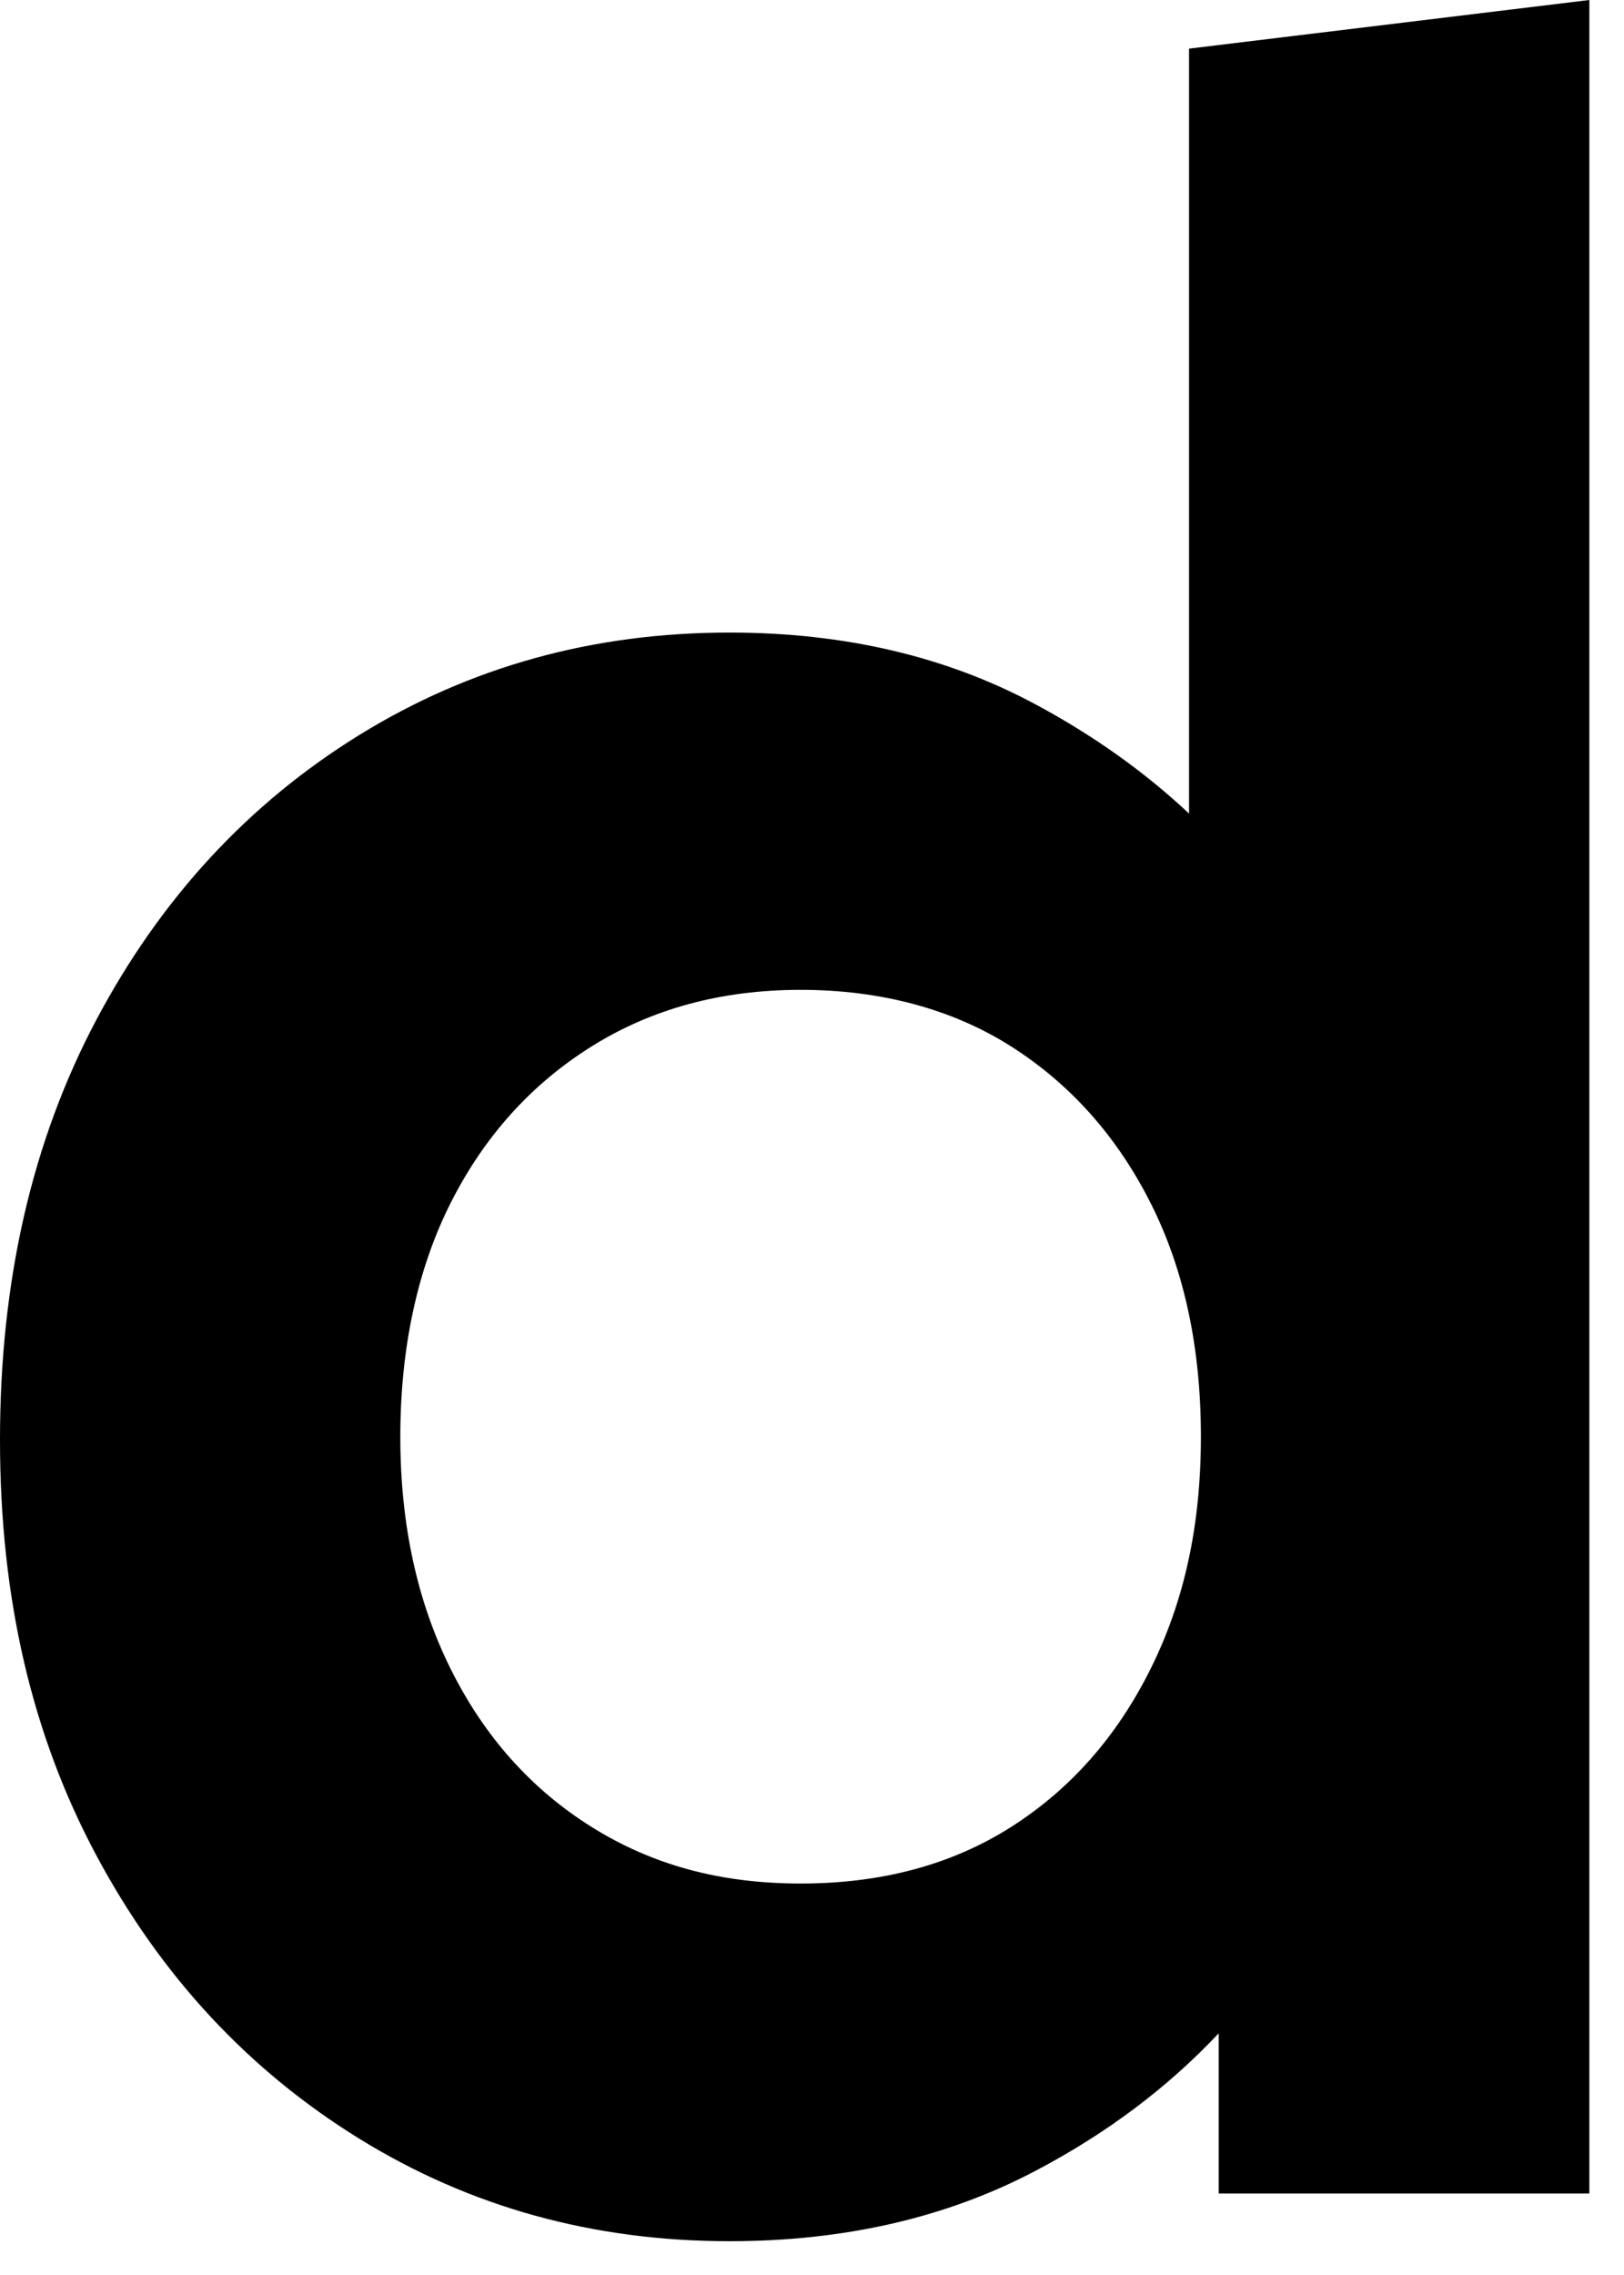<?xml version="1.0" encoding="utf-8"?>
<svg xmlns="http://www.w3.org/2000/svg" fill="none" height="100%" overflow="visible" preserveAspectRatio="none" style="display: block;" viewBox="0 0 30 42" width="100%">
<path d="M21.965 0.898V15.02C21.141 14.247 20.191 13.572 19.117 12.997C17.474 12.117 15.593 11.678 13.475 11.678C10.955 11.678 8.673 12.31 6.628 13.575C4.583 14.84 2.967 16.59 1.78 18.827C0.593 21.064 0 23.648 0 26.581C0 29.515 0.593 32.035 1.78 34.254C2.967 36.472 4.583 38.213 6.628 39.478C8.673 40.743 10.955 41.376 13.475 41.376C15.593 41.376 17.474 40.945 19.117 40.083C20.441 39.389 21.57 38.54 22.513 37.538V40.495H29.36V0L21.965 0.898ZM21.253 30.813C20.632 32.06 19.774 33.031 18.679 33.728C17.583 34.425 16.287 34.773 14.79 34.773C13.292 34.773 12.042 34.425 10.928 33.728C9.814 33.031 8.947 32.06 8.326 30.813C7.705 29.567 7.395 28.137 7.395 26.523C7.395 24.91 7.705 23.434 8.326 22.206C8.947 20.978 9.814 20.016 10.928 19.319C12.042 18.622 13.329 18.274 14.79 18.274C16.25 18.274 17.583 18.622 18.679 19.319C19.774 20.016 20.632 20.978 21.253 22.206C21.874 23.434 22.184 24.874 22.184 26.523C22.184 28.173 21.874 29.567 21.253 30.813Z" fill="black" id="Vector"/>
</svg>